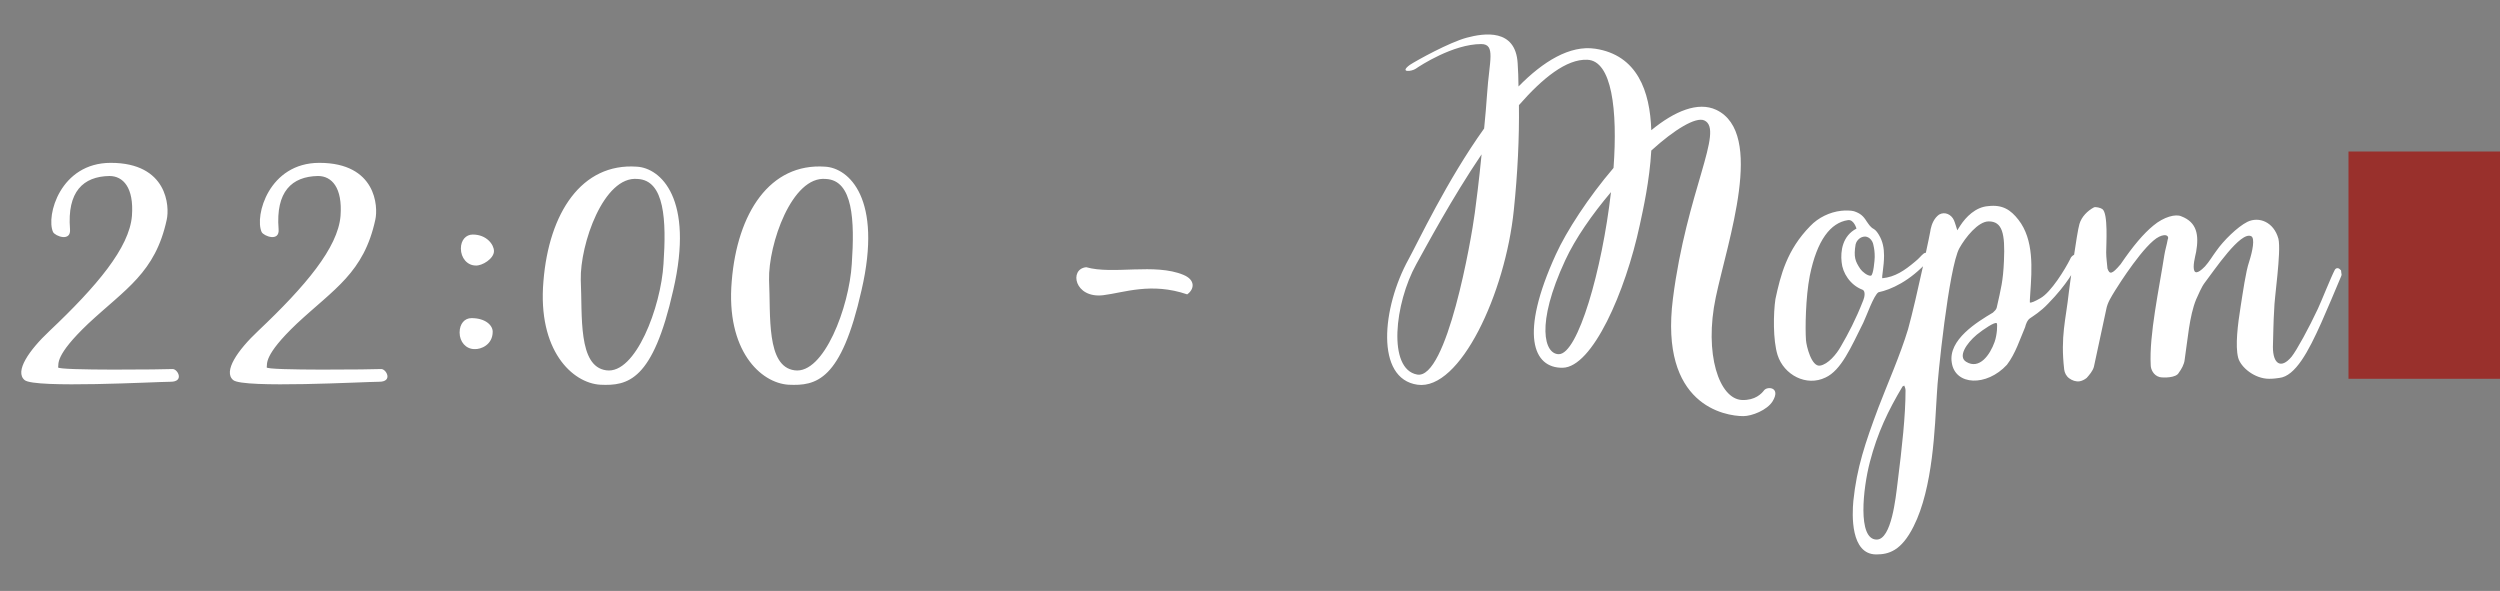 <?xml version="1.0" encoding="UTF-8"?> <svg xmlns="http://www.w3.org/2000/svg" width="165" height="39" viewBox="0 0 165 39" fill="none"><rect x="0" y="0" width="165" height="39" fill="#808080" stroke="none"/> <path d="M11.256 25.196C12.18 25.196 11.732 24.356 11.396 24.356C11.06 24.384 3.752 24.468 3.836 24.244C3.892 24.02 3.584 23.488 5.824 21.36C8.288 19.064 10.248 18 11.004 14.5C11.2 13.632 11.06 10.748 7.308 10.748C3.976 10.748 3.024 14.248 3.5 15.312C3.64 15.592 4.704 15.984 4.62 15.116C4.424 12.652 5.488 11.644 7.224 11.616C8.12 11.616 8.848 12.372 8.708 14.248C8.54 16.348 6.384 18.896 3.276 21.836C1.904 23.124 0.952 24.524 1.624 25.084C2.268 25.644 10.332 25.196 11.256 25.196ZM25.023 25.196C25.947 25.196 25.499 24.356 25.163 24.356C24.827 24.384 17.519 24.468 17.603 24.244C17.659 24.02 17.351 23.488 19.591 21.36C22.055 19.064 24.015 18 24.771 14.5C24.967 13.632 24.827 10.748 21.075 10.748C17.743 10.748 16.791 14.248 17.267 15.312C17.407 15.592 18.471 15.984 18.387 15.116C18.191 12.652 19.255 11.644 20.991 11.616C21.887 11.616 22.615 12.372 22.475 14.248C22.307 16.348 20.151 18.896 17.043 21.836C15.671 23.124 14.719 24.524 15.391 25.084C16.035 25.644 24.099 25.196 25.023 25.196ZM31.398 17.524C31.818 17.552 32.602 17.076 32.602 16.572C32.602 16.152 32.126 15.48 31.202 15.48C30.754 15.48 30.418 15.844 30.418 16.404C30.418 17.02 30.838 17.524 31.398 17.524ZM31.314 23.04C31.734 23.068 32.518 22.76 32.518 21.892C32.518 21.472 32.042 20.996 31.118 20.996C30.67 20.996 30.334 21.36 30.334 21.948C30.334 22.564 30.754 23.04 31.314 23.04ZM39.618 25.392C41.438 25.476 43.09 25.14 44.434 19.148C45.834 13.1 43.594 11.084 42.026 11C38.386 10.748 36.23 14.052 35.867 18.56C35.474 23.124 37.77 25.28 39.618 25.392ZM40.011 24.44C38.135 24.188 38.443 20.828 38.331 18.476C38.275 16.124 39.843 11.588 42.083 11.812C43.874 11.896 43.986 14.556 43.791 17.412C43.623 20.268 41.943 24.72 40.011 24.44ZM52.046 25.392C53.866 25.476 55.518 25.14 56.862 19.148C58.262 13.1 56.022 11.084 54.454 11C50.814 10.748 48.658 14.052 48.294 18.56C47.902 23.124 50.198 25.28 52.046 25.392ZM52.438 24.44C50.562 24.188 50.87 20.828 50.758 18.476C50.702 16.124 52.27 11.588 54.51 11.812C56.302 11.896 56.414 14.556 56.218 17.412C56.05 20.268 54.37 24.72 52.438 24.44ZM72.811 19.484C74.183 19.316 75.975 18.616 78.355 19.428C78.831 19.092 78.915 18.476 78.103 18.14C76.227 17.356 73.455 18.14 71.691 17.636C70.543 17.748 70.907 19.708 72.811 19.484ZM116.433 25.756C116.265 25.98 115.845 26.428 114.977 26.4C113.465 26.344 112.457 23.348 113.241 19.624C114.025 15.9 116.517 8.788 113.269 7.248C112.065 6.688 110.525 7.332 108.985 8.592C108.901 6.016 108.061 3.636 105.289 3.216C103.609 2.964 101.845 4.056 100.221 5.708C100.221 5.176 100.193 4.644 100.165 4.168C100.025 1.872 97.953 2.18 96.805 2.488C95.657 2.796 93.529 3.972 93.053 4.28C92.325 4.812 93.165 4.728 93.445 4.532C93.725 4.336 95.909 2.908 97.757 2.908C98.737 2.908 98.289 4.028 98.149 6.184C98.093 6.912 98.037 7.696 97.953 8.48C95.489 11.924 93.585 15.984 92.969 17.104C91.205 20.296 90.757 25 93.557 25.392C96.357 25.784 99.353 19.372 99.913 13.856C100.165 11.448 100.277 9.068 100.249 6.94C101.817 5.148 103.385 3.888 104.757 3.944C106.381 4 106.773 7.248 106.493 11.084C104.841 13.016 103.385 15.256 102.685 16.796C100.277 22.06 101.173 24.3 103.133 24.272C105.093 24.244 107.277 19.288 108.229 14.836C108.453 13.8 108.873 11.924 108.985 9.936C110.525 8.536 111.925 7.696 112.485 7.948C113.829 8.564 111.309 12.652 110.413 19.708C109.517 26.764 113.857 27.464 115.061 27.464C115.621 27.464 116.629 27.072 116.993 26.484C117.553 25.56 116.657 25.476 116.433 25.756ZM97.337 14.052C97.113 15.788 95.489 25.084 93.529 24.72C91.569 24.356 92.045 20.016 93.473 17.44C94.145 16.236 95.797 13.128 97.785 10.188C97.617 11.924 97.421 13.436 97.337 14.052ZM102.881 23.376C101.929 23.376 101.341 21.416 103.301 17.188C103.973 15.732 105.093 14.136 106.325 12.68C105.737 17.832 104.141 23.376 102.881 23.376ZM120.483 24.916C121.519 24.44 122.163 22.928 122.975 21.304C123.171 20.912 123.675 19.456 123.983 19.288C124.795 19.12 126.055 18.56 127.259 17.216C127.287 17.16 127.371 17.048 127.343 16.964C127.343 16.88 127.399 16.796 127.287 16.768C127.203 16.656 127.035 16.656 126.923 16.768C126.783 16.88 126.671 17.048 126.391 17.272C125.691 17.86 125.075 18.28 124.235 18.364C124.179 18.308 124.347 17.58 124.347 16.88C124.347 16.376 124.263 15.928 124.011 15.508C123.927 15.368 123.815 15.2 123.675 15.116C123.451 15.004 123.339 14.808 123.199 14.612C122.975 14.248 122.779 14.08 122.359 13.94C122.191 13.884 121.743 13.884 121.519 13.912C120.763 13.996 120.007 14.36 119.475 14.92C117.935 16.488 117.515 18.168 117.179 19.736C117.039 20.66 117.011 22.452 117.319 23.432C117.739 24.748 119.223 25.532 120.483 24.916ZM120.119 24.132C119.559 24.216 119.223 22.844 119.195 22.452C119.139 21.696 119.167 19.624 119.447 18.196C119.923 15.844 120.819 14.696 121.967 14.528C122.359 14.472 122.527 15.088 122.527 15.088C121.603 15.564 121.463 16.572 121.547 17.3C121.603 18 122.107 18.812 122.919 19.12C123.143 19.204 123.059 19.624 122.975 19.82C122.471 21.108 121.995 22.004 121.491 22.872C121.211 23.376 120.651 24.048 120.119 24.132ZM123.479 18.196C123.255 18.224 122.891 17.916 122.779 17.748C122.443 17.244 122.331 16.964 122.471 16.124C122.499 15.984 122.667 15.676 123.003 15.62C123.283 15.564 123.591 15.816 123.647 16.18C123.703 16.432 123.731 16.628 123.731 16.964C123.731 17.132 123.647 18.168 123.479 18.196ZM123.833 36.592C124.645 36.592 125.485 36.368 126.297 34.744C127.585 32.196 127.697 28.22 127.837 25.952C127.865 25.056 128.621 17.636 129.321 16.376C129.713 15.676 130.553 14.612 131.253 14.612C132.149 14.612 132.345 15.396 132.261 17.216C132.205 18.56 132.065 19.036 131.785 20.296C131.757 20.436 131.645 20.52 131.533 20.632C130.497 21.248 128.565 22.424 128.817 23.936C129.041 25.448 131.113 25.532 132.457 24.076C133.017 23.348 133.325 22.368 133.661 21.584C133.689 21.444 133.801 21.108 133.997 20.996C134.193 20.856 134.669 20.576 135.173 20.044C136.461 18.728 136.909 17.804 137.077 17.496C137.189 17.384 137.413 16.908 137.161 16.796C137.021 16.712 136.713 16.852 136.629 17.104C136.293 17.776 135.369 19.288 134.669 19.68C134.333 19.876 134.025 20.016 133.969 19.96C133.969 19.96 133.969 19.652 133.997 19.372C134.109 17.748 134.249 15.816 133.213 14.5C132.709 13.856 132.177 13.492 131.225 13.604C130.385 13.66 129.741 14.332 129.377 14.892L129.181 15.2C129.181 15.2 129.013 14.64 128.957 14.528C128.789 14.164 128.369 13.94 127.977 14.164C127.669 14.388 127.501 14.752 127.417 15.144C127.473 15.004 126.493 19.708 125.933 21.724C125.429 23.404 124.561 25.364 123.973 26.904C123.105 29.228 122.545 30.88 122.321 33.064C122.237 33.96 122.125 36.592 123.833 36.592ZM129.769 23.88C129.209 23.544 129.769 22.676 130.469 22.088C130.917 21.724 131.673 21.22 131.785 21.332C131.841 21.388 131.813 22.088 131.645 22.564C131.337 23.432 130.637 24.412 129.769 23.88ZM123.861 35.612C122.573 35.612 122.965 32.196 123.413 30.488C123.917 28.556 124.617 27.1 125.569 25.504L125.681 25.448C125.737 25.56 125.765 25.672 125.765 25.784C125.765 27.408 125.541 29.48 125.233 31.916C125.121 32.812 124.841 35.612 123.861 35.612ZM137.244 25.168C137.412 25.14 137.58 25.056 137.72 24.944C137.916 24.72 138.112 24.496 138.196 24.216L139.008 20.436C139.092 19.96 139.344 19.596 139.596 19.176C139.82 18.812 141.556 16.068 142.508 15.62C142.984 15.396 143.18 15.592 143.068 15.816C143.012 16.152 142.9 16.488 142.844 16.852C142.508 19.036 141.836 22.116 141.948 24.104C141.948 24.356 142.116 24.776 142.536 24.888C142.788 24.944 143.628 24.944 143.796 24.608C143.964 24.384 144.16 24.048 144.188 23.74C144.384 22.452 144.496 20.856 144.944 19.764C145.084 19.456 145.308 18.924 145.504 18.672C146.148 17.832 147.884 15.228 148.584 15.592C148.836 15.732 148.668 16.572 148.444 17.272C148.22 17.916 148.024 19.344 147.884 20.212C147.688 21.444 147.52 22.816 147.716 23.6C147.884 24.244 148.808 25 149.76 25C150.04 25 150.236 24.972 150.432 24.944C151.496 24.832 152.364 23.18 153.204 21.304C153.372 20.94 154.352 18.644 154.52 18.224C154.576 18.112 154.52 18.056 154.52 17.944C154.52 17.888 154.52 17.832 154.464 17.804C154.352 17.664 154.184 17.664 154.1 17.804C153.848 18.28 153.204 19.904 152.98 20.38C152.392 21.64 151.58 23.124 151.244 23.544C150.544 24.384 150.012 24.02 150.012 22.9C150.04 22.088 150.04 21.276 150.096 20.436C150.096 19.708 150.572 16.628 150.376 15.76C150.068 14.64 149.088 14.276 148.332 14.64C147.66 14.976 146.736 15.9 146.288 16.544C146.036 16.88 145.812 17.272 145.532 17.58C145.364 17.748 144.972 18.14 144.832 17.888C144.692 17.608 144.888 16.908 144.944 16.628C145.14 15.508 145 14.668 143.964 14.276C143.6 14.108 142.816 14.304 142.116 14.892C141.472 15.424 140.8 16.208 139.96 17.44C139.372 18.14 139.232 18.112 139.092 17.72C139.064 17.356 139.008 17.02 139.008 16.656C139.008 16.124 139.148 14.08 138.756 13.8C138.644 13.716 138.308 13.632 138.196 13.688C137.776 13.912 137.384 14.304 137.244 14.78C137.076 15.312 136.572 19.036 136.544 19.288C136.348 21.108 135.984 22.172 136.236 24.384C136.264 24.608 136.376 24.832 136.572 24.972C136.768 25.112 136.992 25.196 137.244 25.168ZM157.775 17.524C158.195 17.552 158.979 17.076 158.979 16.572C158.979 16.152 158.503 15.48 157.579 15.48C157.131 15.48 156.795 15.844 156.795 16.404C156.795 17.02 157.215 17.524 157.775 17.524ZM157.691 23.04C158.111 23.068 158.895 22.76 158.895 21.892C158.895 21.472 158.419 20.996 157.495 20.996C157.047 20.996 156.711 21.36 156.711 21.948C156.711 22.564 157.131 23.04 157.691 23.04Z" fill="white"></path> <rect x="155" y="10" width="10" height="15" fill="#99302C"></rect> </svg> 